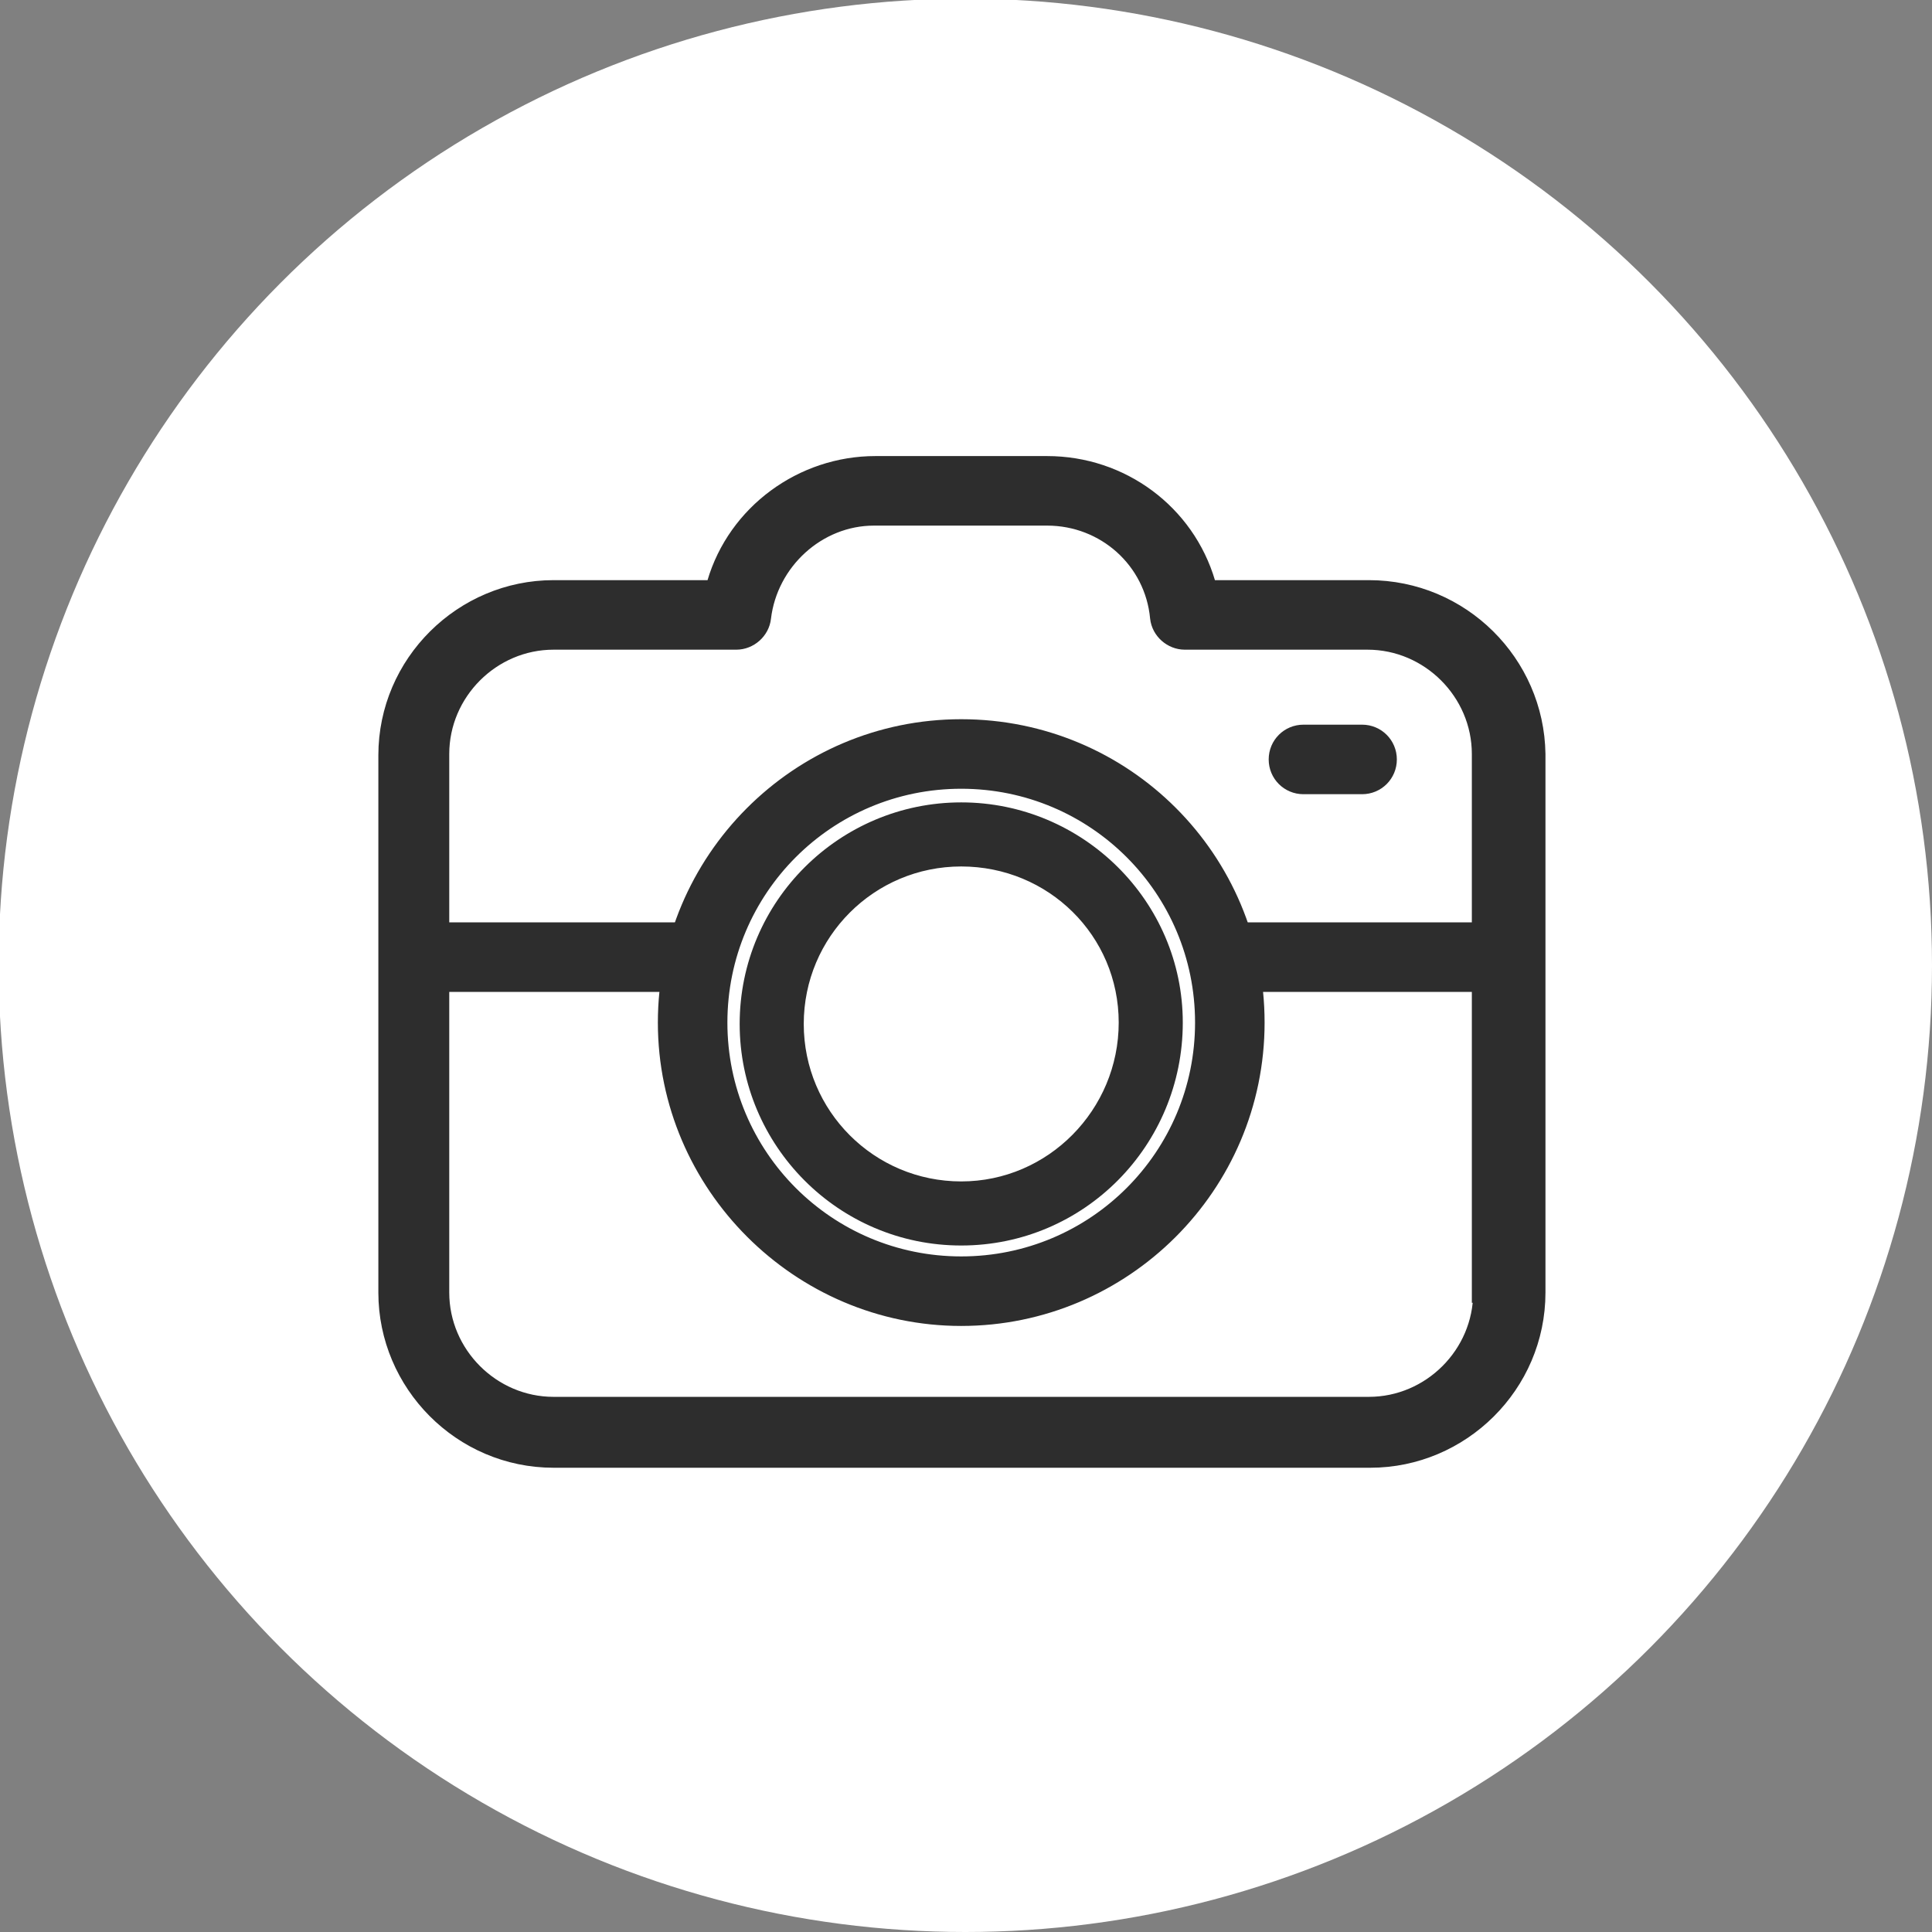 <?xml version="1.0" encoding="utf-8"?>
<!-- Generator: Adobe Illustrator 27.8.1, SVG Export Plug-In . SVG Version: 6.00 Build 0)  -->
<svg version="1.1" id="Layer_1" xmlns="http://www.w3.org/2000/svg" xmlns:xlink="http://www.w3.org/1999/xlink" x="0px" y="0px"
	 viewBox="0 0 141.7 141.7" style="enable-background:new 0 0 141.7 141.7;" xml:space="preserve">
<rect x="0" y="0" width="141.7" height="141.7" fill="#808080" stroke="none"/>
<style type="text/css">
	.st0{fill:#FFFFFF;}
	.st1{fill:#2D2D2D;stroke:#2D2D2D;stroke-width:1.5;stroke-miterlimit:10;}
</style>
<circle class="st0" cx="70.8" cy="70.8" r="70.9"/>
<path class="st1" d="M100.4,43.3H88.5l-0.1-0.5c-1.5-5.1-6.2-8.6-11.6-8.6H64.2c-5.3,0-10.1,3.5-11.6,8.6l-0.1,0.5H40.6
	c-6.6,0-12.1,5.4-12.1,12.1v39.4c0,6.6,5.4,12.1,12.1,12.1h59.9c6.6,0,12.1-5.4,12.1-12.1V55.3C112.5,48.7,107.1,43.3,100.4,43.3z
	 M108.8,94.8c0,4.6-3.8,8.4-8.4,8.4H40.6c-4.6,0-8.4-3.8-8.4-8.4V55.3c0-4.6,3.8-8.4,8.4-8.4H54c0.9,0,1.7-0.7,1.8-1.6
	c0.5-4.2,4.1-7.5,8.3-7.5h12.7c4.3,0,7.9,3.2,8.3,7.5c0.1,0.9,0.9,1.6,1.8,1.6h13.4c4.6,0,8.4,3.8,8.4,8.4V94.8z"/>
<path class="st1" d="M99.9,53.9h-4.3c-1,0-1.8,0.8-1.8,1.8s0.8,1.8,1.8,1.8h4.3c1,0,1.8-0.8,1.8-1.8S100.9,53.9,99.9,53.9z"/>
<path class="st1" d="M109.4,68.4h-18c-1,0-1.8,0.8-1.8,1.8c0,1,0.8,1.8,1.8,1.8h18c1,0,1.8-0.8,1.8-1.8
	C111.3,69.2,110.5,68.4,109.4,68.4z"/>
<path class="st1" d="M50.8,68.4h-18c-1,0-1.8,0.8-1.8,1.8c0,1,0.8,1.8,1.8,1.8h18c1,0,1.8-0.8,1.8-1.8
	C52.6,69.2,51.8,68.4,50.8,68.4z"/>
<path class="st1" d="M70.5,53.5C58.6,53.5,49,63.2,49,75s9.7,21.5,21.5,21.5S92,86.9,92,75S82.4,53.5,70.5,53.5z M70.5,92.9
	c-9.9,0-17.9-8-17.9-17.9c0-9.9,8-17.9,17.9-17.9s17.9,8,17.9,17.9C88.4,84.9,80.4,92.9,70.5,92.9z"/>
<path class="st1" d="M70.5,90.6c-8.6,0-15.5-7-15.5-15.5c0-8.6,7-15.5,15.5-15.5S86,66.5,86,75C86,83.6,79.1,90.6,70.5,90.6z
	 M70.5,62.8c-6.8,0-12.3,5.5-12.3,12.3s5.5,12.3,12.3,12.3S82.8,81.8,82.8,75S77.3,62.8,70.5,62.8z"/>
</svg>
